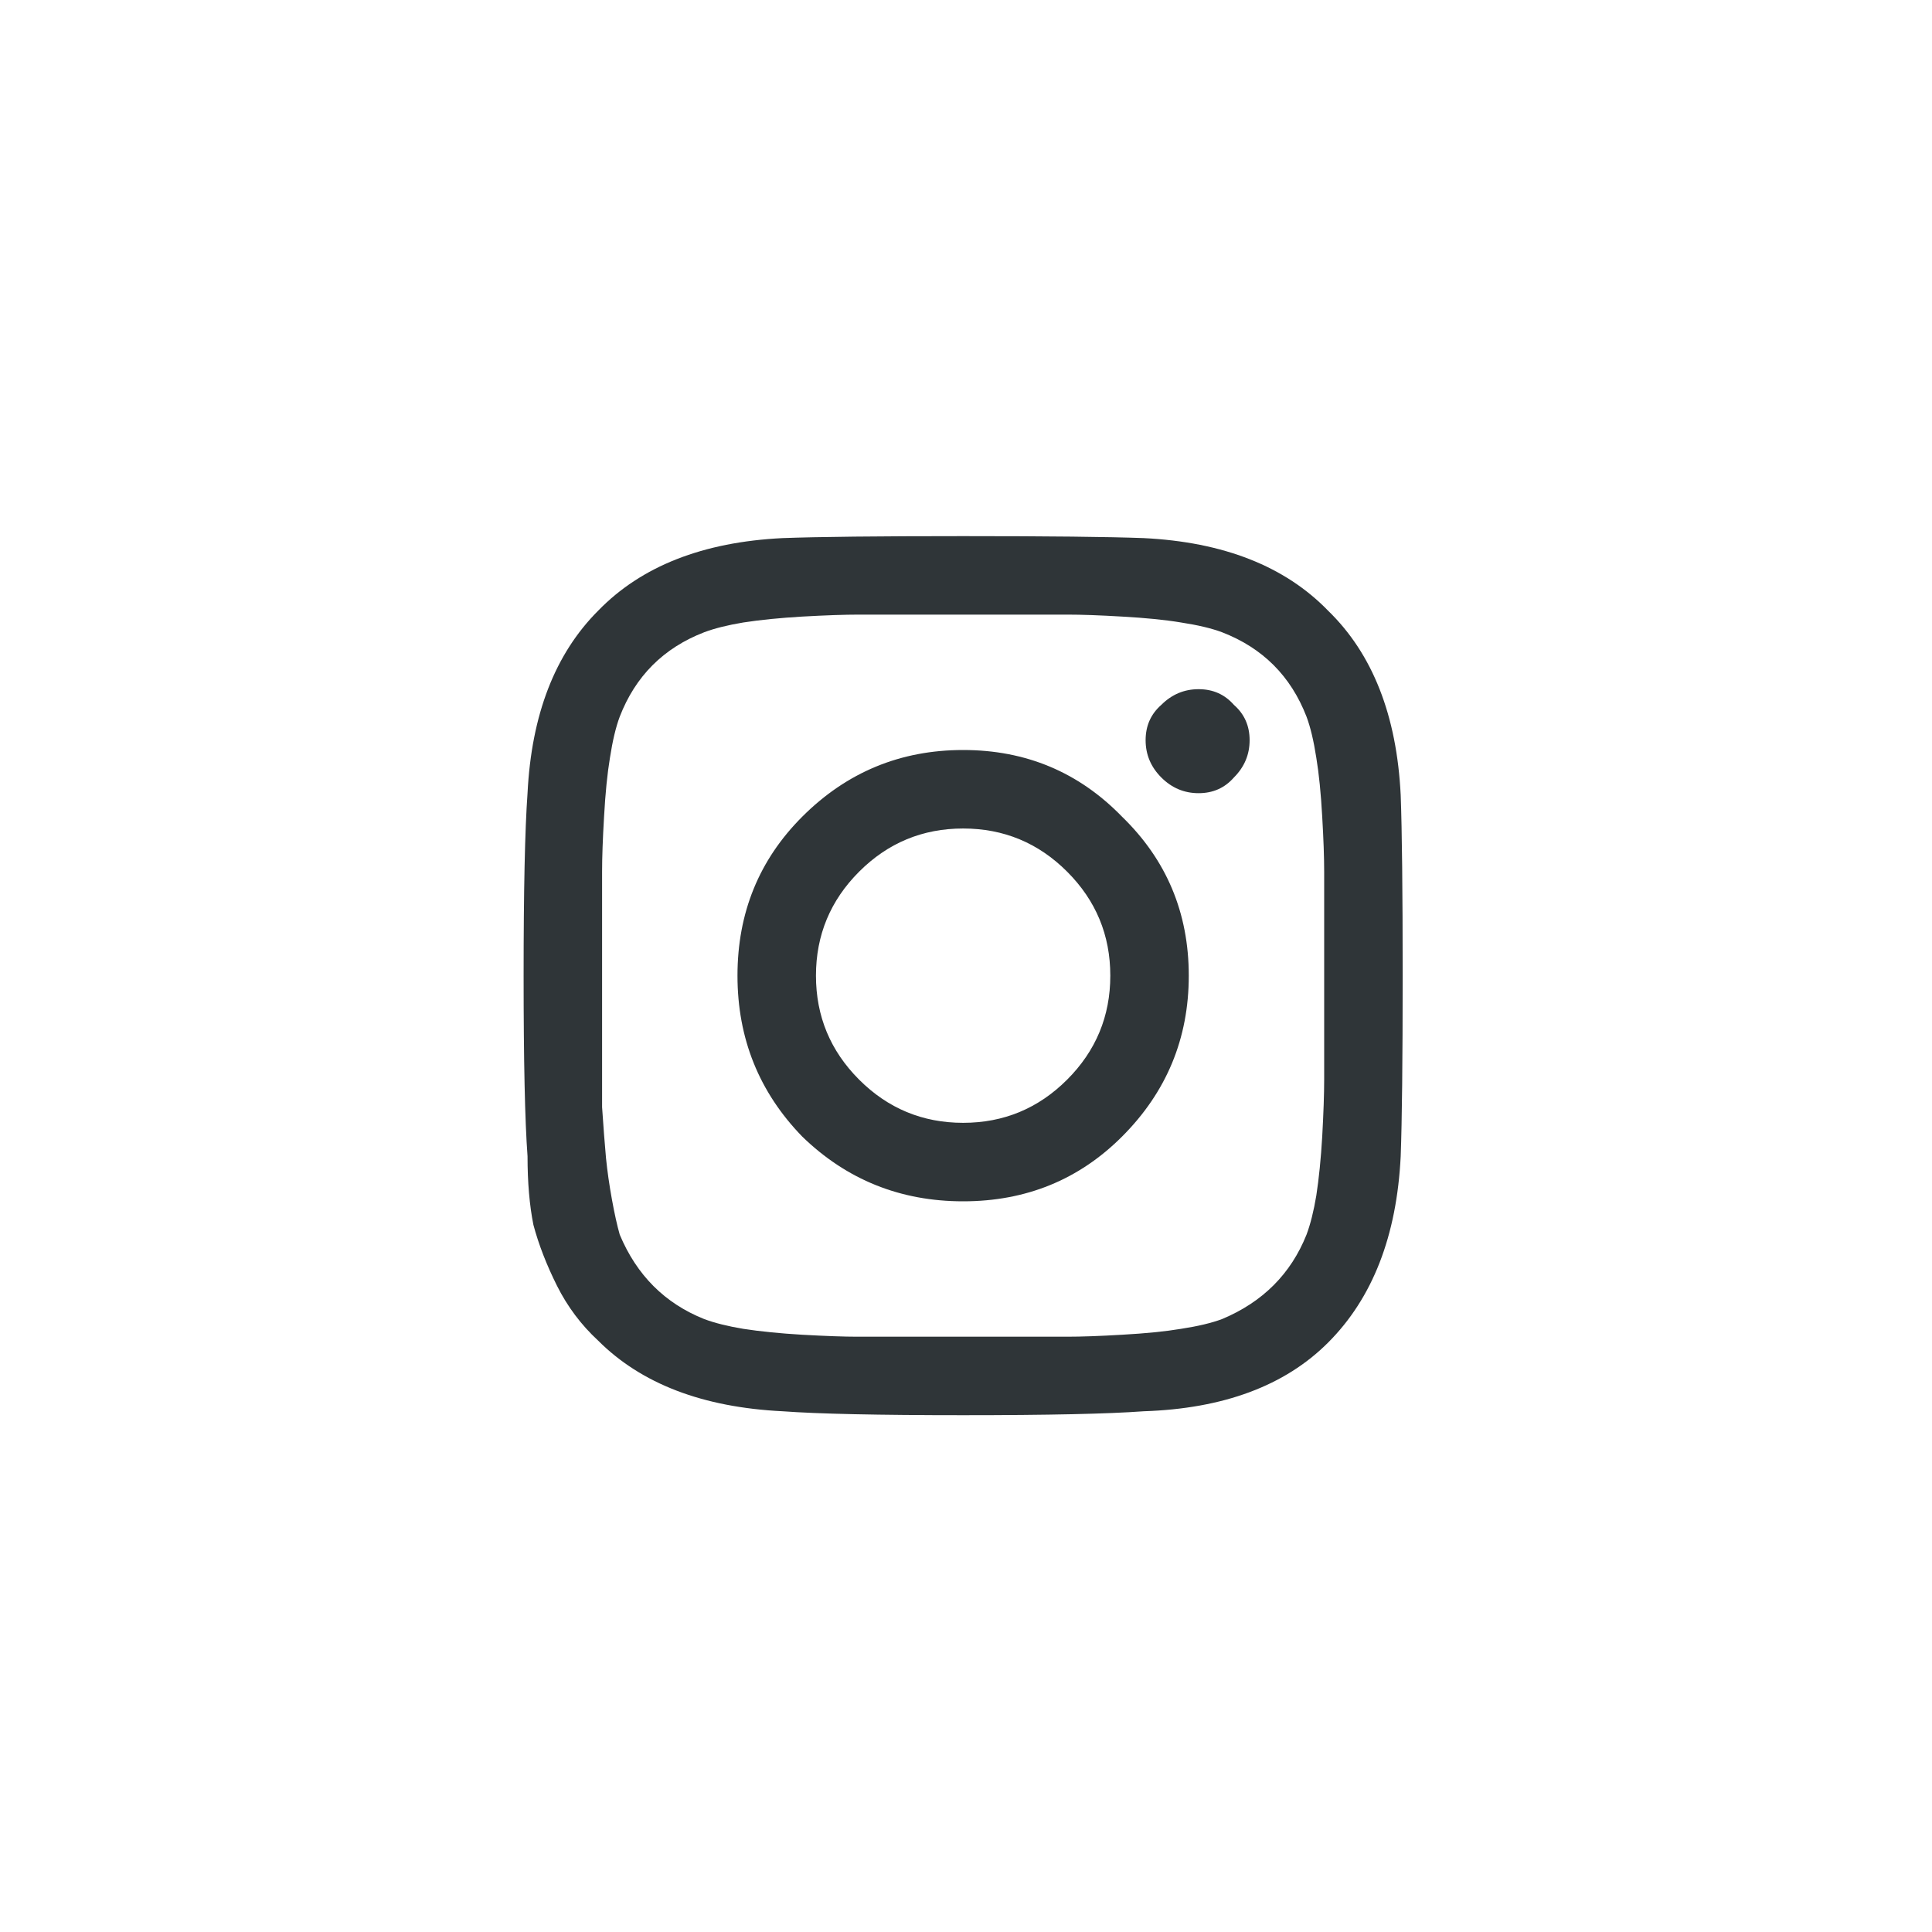 <?xml version="1.0" encoding="UTF-8"?> <svg xmlns="http://www.w3.org/2000/svg" width="100" height="100" viewBox="0 0 100 100" fill="none"> <path d="M41.523 42.273C43.825 39.971 46.602 38.82 49.852 38.82C53.102 38.82 55.844 39.971 58.078 42.273C60.38 44.508 61.531 47.25 61.531 50.5C61.531 53.75 60.38 56.526 58.078 58.828C55.844 61.062 53.102 62.18 49.852 62.18C46.602 62.18 43.825 61.062 41.523 58.828C39.289 56.526 38.172 53.75 38.172 50.5C38.172 47.25 39.289 44.508 41.523 42.273ZM44.469 55.883C45.958 57.372 47.753 58.117 49.852 58.117C51.95 58.117 53.745 57.372 55.234 55.883C56.724 54.393 57.469 52.599 57.469 50.5C57.469 48.401 56.724 46.607 55.234 45.117C53.745 43.628 51.95 42.883 49.852 42.883C47.753 42.883 45.958 43.628 44.469 45.117C42.979 46.607 42.234 48.401 42.234 50.5C42.234 52.599 42.979 54.393 44.469 55.883ZM63.867 36.484C64.409 36.958 64.68 37.568 64.68 38.312C64.68 39.057 64.409 39.7 63.867 40.242C63.393 40.784 62.784 41.055 62.039 41.055C61.294 41.055 60.651 40.784 60.109 40.242C59.568 39.7 59.297 39.057 59.297 38.312C59.297 37.568 59.568 36.958 60.109 36.484C60.651 35.943 61.294 35.672 62.039 35.672C62.784 35.672 63.393 35.943 63.867 36.484ZM72.5 41.156C72.568 42.984 72.602 46.099 72.602 50.5C72.602 54.901 72.568 58.016 72.5 59.844C72.297 63.974 71.044 67.19 68.742 69.492C66.508 71.727 63.325 72.912 59.195 73.047C57.367 73.182 54.253 73.25 49.852 73.25C45.45 73.25 42.336 73.182 40.508 73.047C36.378 72.844 33.195 71.625 30.961 69.391C30.081 68.578 29.37 67.63 28.828 66.547C28.287 65.463 27.88 64.414 27.609 63.398C27.406 62.383 27.305 61.198 27.305 59.844C27.169 58.016 27.102 54.901 27.102 50.5C27.102 46.099 27.169 42.95 27.305 41.055C27.508 36.992 28.727 33.844 30.961 31.609C33.195 29.307 36.378 28.055 40.508 27.852C42.336 27.784 45.45 27.75 49.852 27.75C54.253 27.75 57.367 27.784 59.195 27.852C63.325 28.055 66.508 29.307 68.742 31.609C71.044 33.844 72.297 37.026 72.5 41.156ZM67.625 63.906C67.828 63.365 67.997 62.688 68.133 61.875C68.268 60.995 68.37 59.979 68.438 58.828C68.505 57.609 68.539 56.628 68.539 55.883C68.539 55.138 68.539 54.089 68.539 52.734C68.539 51.38 68.539 50.635 68.539 50.5C68.539 50.297 68.539 49.552 68.539 48.266C68.539 46.911 68.539 45.862 68.539 45.117C68.539 44.372 68.505 43.425 68.438 42.273C68.37 41.055 68.268 40.039 68.133 39.227C67.997 38.346 67.828 37.635 67.625 37.094C66.812 34.995 65.357 33.539 63.258 32.727C62.716 32.523 62.005 32.354 61.125 32.219C60.312 32.083 59.297 31.982 58.078 31.914C56.927 31.846 55.979 31.812 55.234 31.812C54.557 31.812 53.508 31.812 52.086 31.812C50.732 31.812 49.987 31.812 49.852 31.812C49.716 31.812 48.971 31.812 47.617 31.812C46.263 31.812 45.214 31.812 44.469 31.812C43.724 31.812 42.742 31.846 41.523 31.914C40.372 31.982 39.357 32.083 38.477 32.219C37.664 32.354 36.987 32.523 36.445 32.727C34.346 33.539 32.891 34.995 32.078 37.094C31.875 37.635 31.706 38.346 31.57 39.227C31.435 40.039 31.333 41.055 31.266 42.273C31.198 43.425 31.164 44.372 31.164 45.117C31.164 45.794 31.164 46.844 31.164 48.266C31.164 49.62 31.164 50.365 31.164 50.5C31.164 50.771 31.164 51.414 31.164 52.43C31.164 53.378 31.164 54.19 31.164 54.867C31.164 55.477 31.164 56.289 31.164 57.305C31.232 58.32 31.299 59.2 31.367 59.945C31.435 60.622 31.537 61.333 31.672 62.078C31.807 62.823 31.943 63.432 32.078 63.906C32.958 66.005 34.414 67.461 36.445 68.273C36.987 68.477 37.664 68.646 38.477 68.781C39.357 68.917 40.372 69.018 41.523 69.086C42.742 69.154 43.69 69.188 44.367 69.188C45.112 69.188 46.161 69.188 47.516 69.188C48.938 69.188 49.716 69.188 49.852 69.188C50.055 69.188 50.8 69.188 52.086 69.188C53.44 69.188 54.49 69.188 55.234 69.188C55.979 69.188 56.927 69.154 58.078 69.086C59.297 69.018 60.312 68.917 61.125 68.781C62.005 68.646 62.716 68.477 63.258 68.273C65.357 67.393 66.812 65.938 67.625 63.906Z" fill="#2F3538"></path> </svg> 